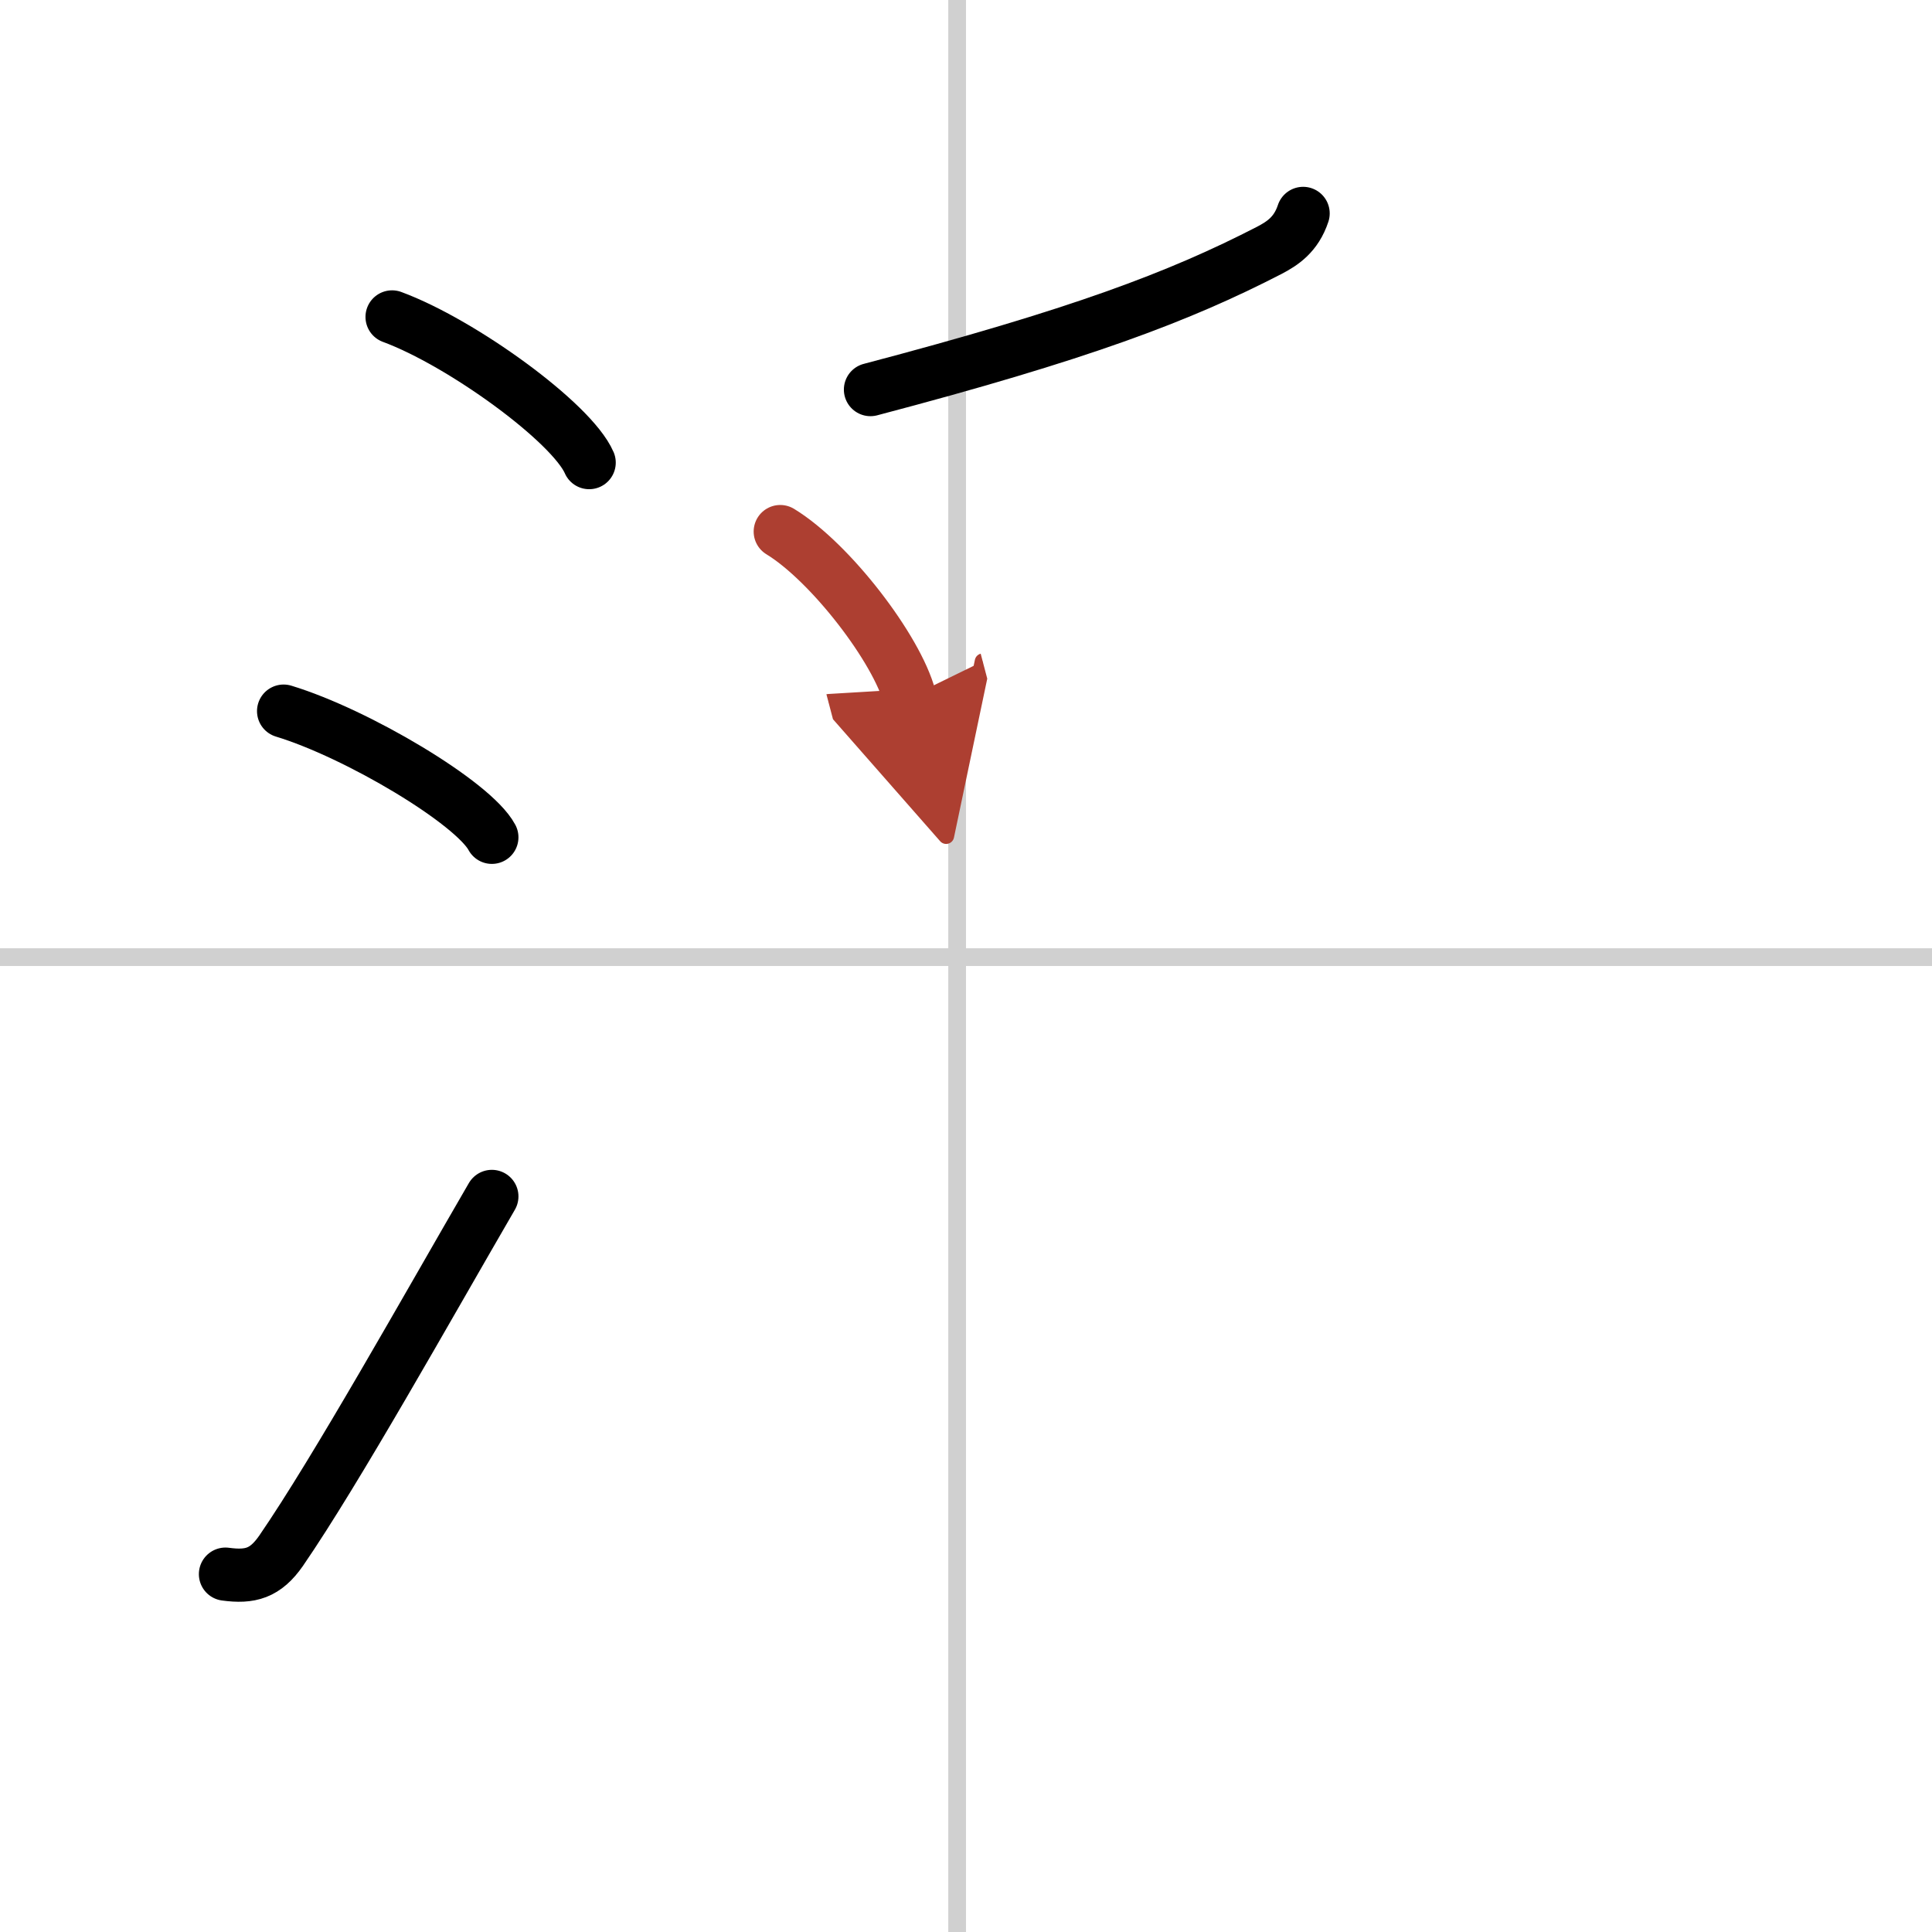 <svg width="400" height="400" viewBox="0 0 109 109" xmlns="http://www.w3.org/2000/svg"><defs><marker id="a" markerWidth="4" orient="auto" refX="1" refY="5" viewBox="0 0 10 10"><polyline points="0 0 10 5 0 10 1 5" fill="#ad3f31" stroke="#ad3f31"/></marker></defs><g fill="none" stroke="#000" stroke-linecap="round" stroke-linejoin="round" stroke-width="3"><rect width="100%" height="100%" fill="#fff" stroke="#fff"/><line x1="54" x2="54" y2="109" stroke="#d0d0d0" stroke-width="1"/><line x2="109" y1="54" y2="54" stroke="#d0d0d0" stroke-width="1"/><path d="m22.12 17.88c3.93 1.45 10.14 5.96 11.12 8.22"/><path d="m16 40.12c4.15 1.26 10.71 5.17 11.75 7.12"/><path d="M12.72,88.81c1.4,0.19,2.25-0.04,3.14-1.32C19,82.92,24.12,73.75,27.75,67.5"/><path d="m73.52 12.04c-0.4 1.21-1.18 1.7-1.9 2.08-5.12 2.64-10.74 4.76-22.51 7.86"/><path d="m44.02 29.99c2.84 1.73 6.59 6.64 7.3 9.34" marker-end="url(#a)" stroke="#ad3f31"/></g></svg>
